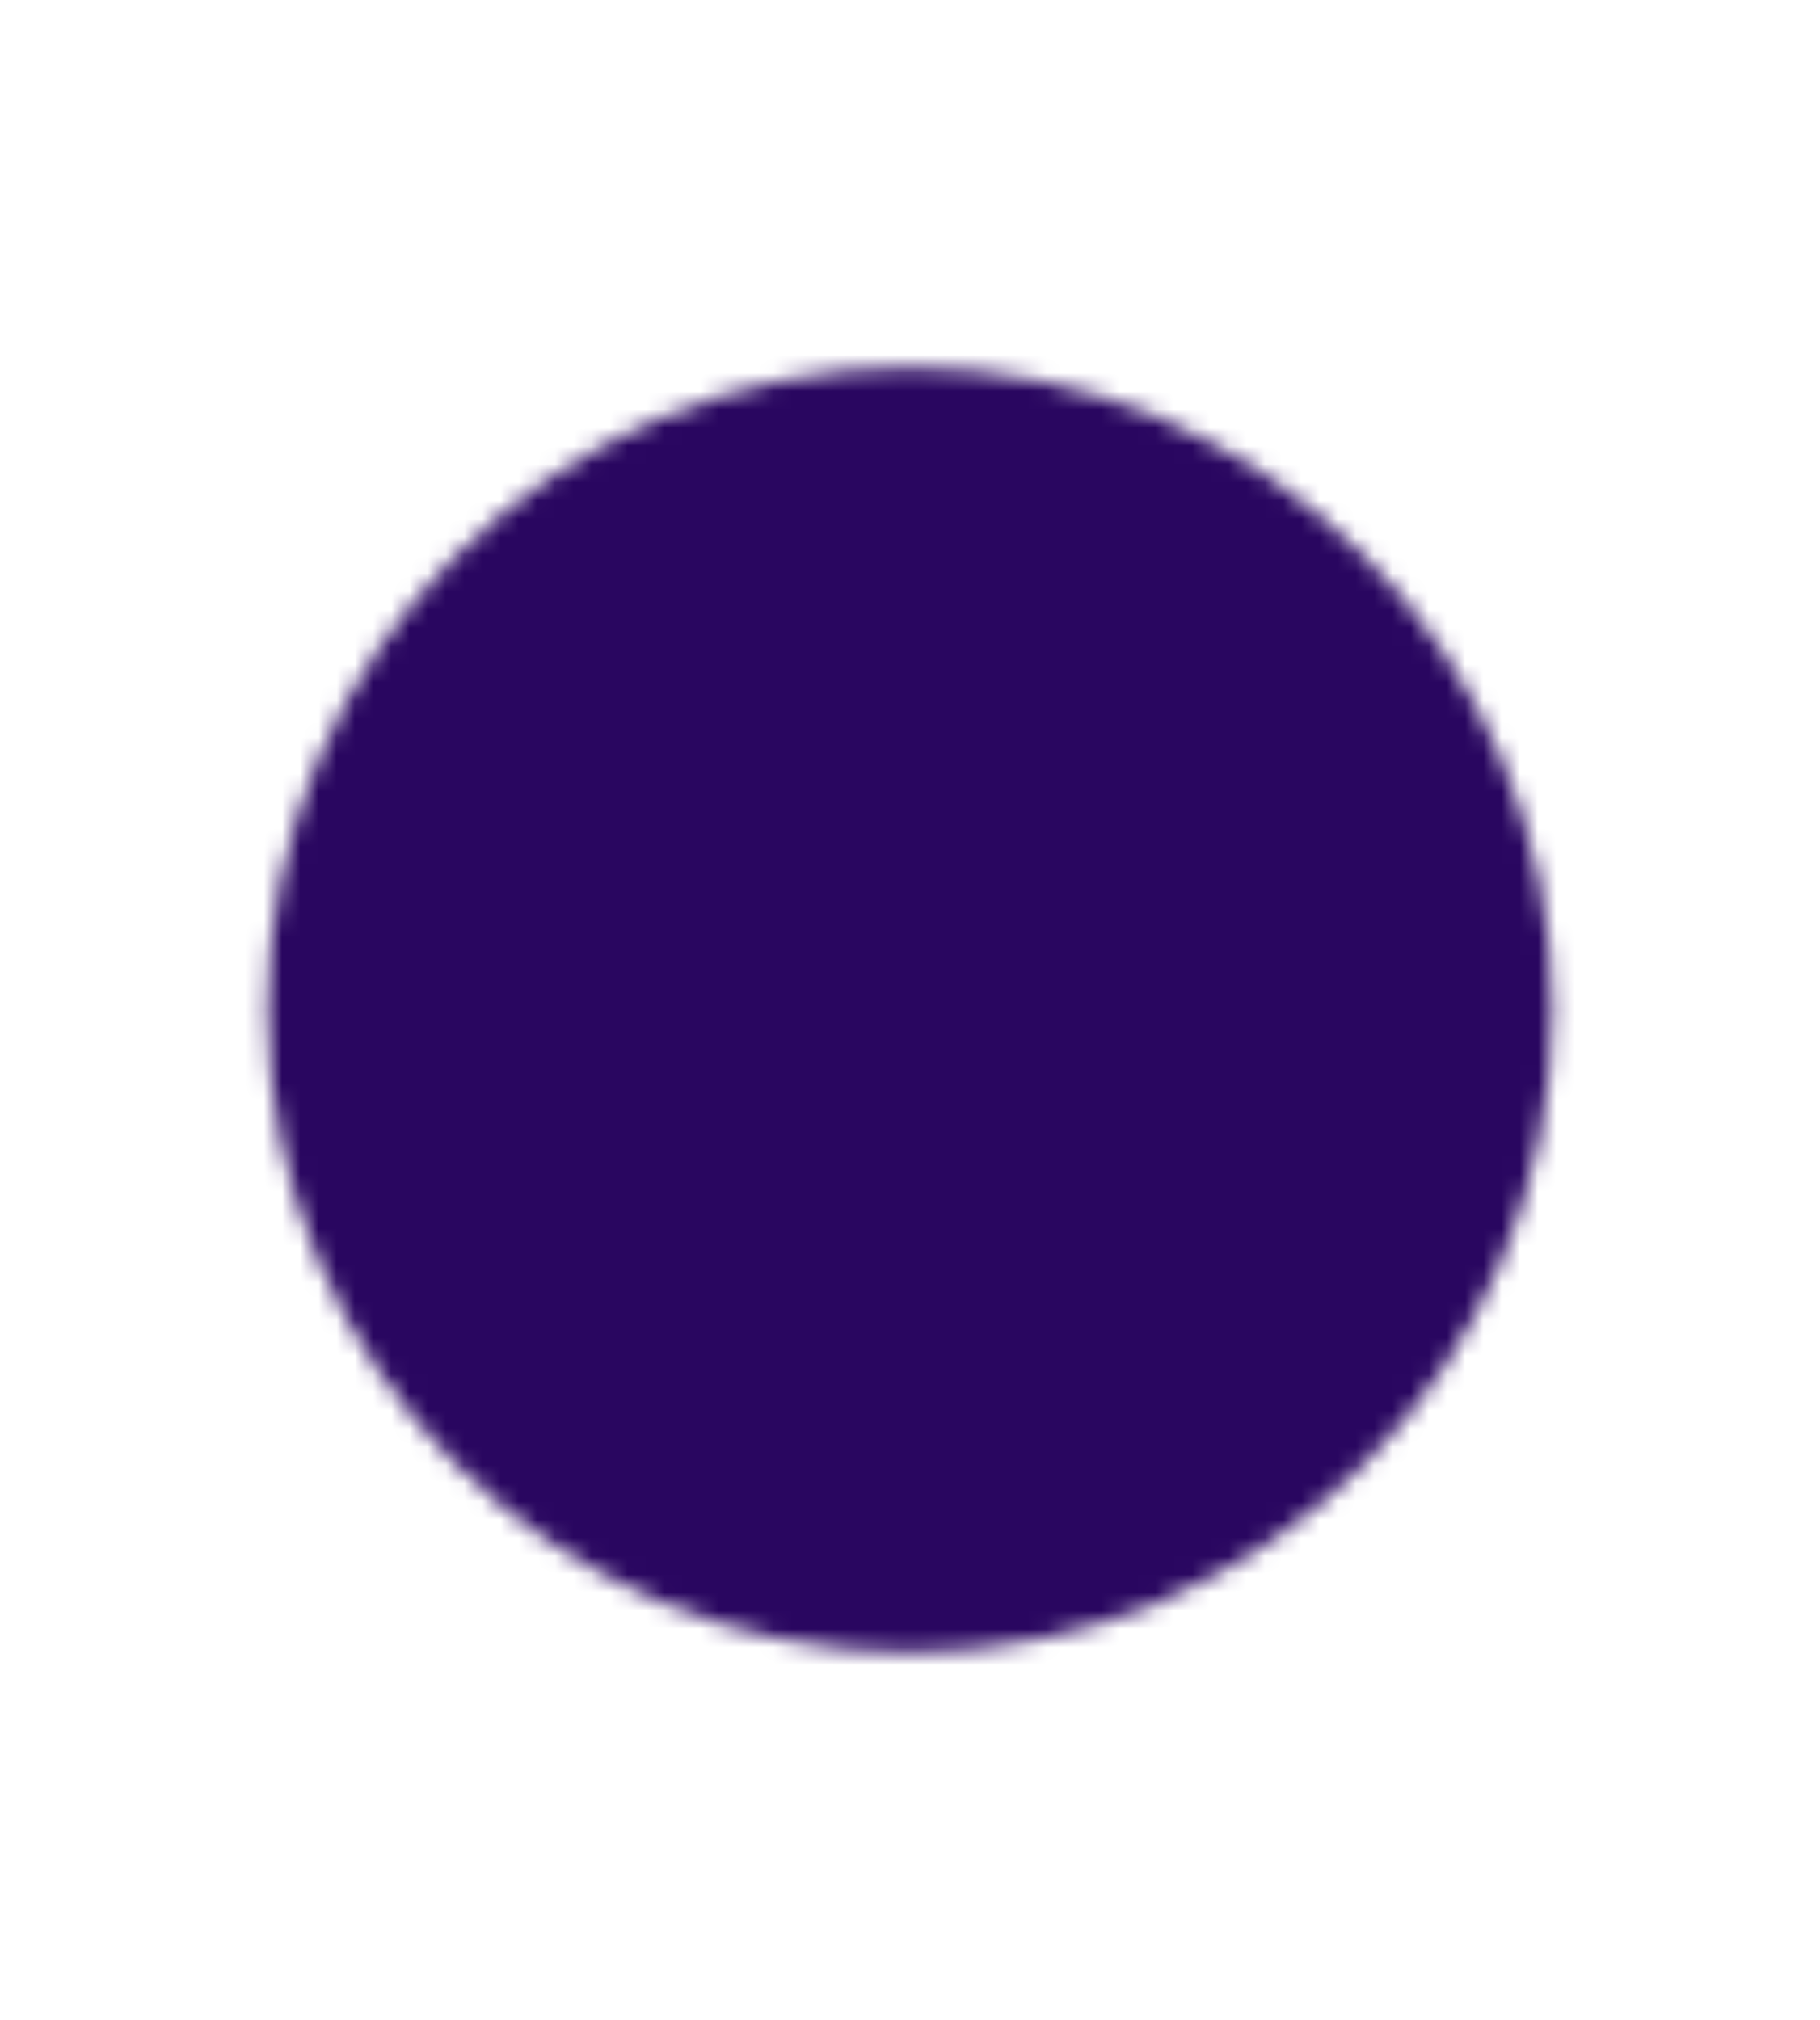 <svg width="100" height="111" viewBox="0 0 100 111" fill="none" xmlns="http://www.w3.org/2000/svg">
<mask id="mask0_648_7992" style="mask-type:luminance" maskUnits="userSpaceOnUse" x="14" y="20" width="72" height="71">
<path d="M50 87.583C67.72 87.583 82.083 73.22 82.083 55.5C82.083 37.78 67.72 23.417 50 23.417C32.28 23.417 17.917 37.78 17.917 55.5C17.917 73.22 32.28 87.583 50 87.583Z" fill="white" stroke="white" stroke-width="6.417" stroke-linejoin="round"/>
<path d="M40.375 52.292H59.625M40.375 61.917H59.625M50.013 52.292V71.542M59.625 41.062L50 50.688L40.375 41.062" stroke="black" stroke-width="6.417" stroke-linecap="round" stroke-linejoin="round"/>
</mask>
<g mask="url(#mask0_648_7992)">
<path d="M11.5 17H88.5V94H11.5V17Z" fill="#290660"/>
</g>
</svg>
